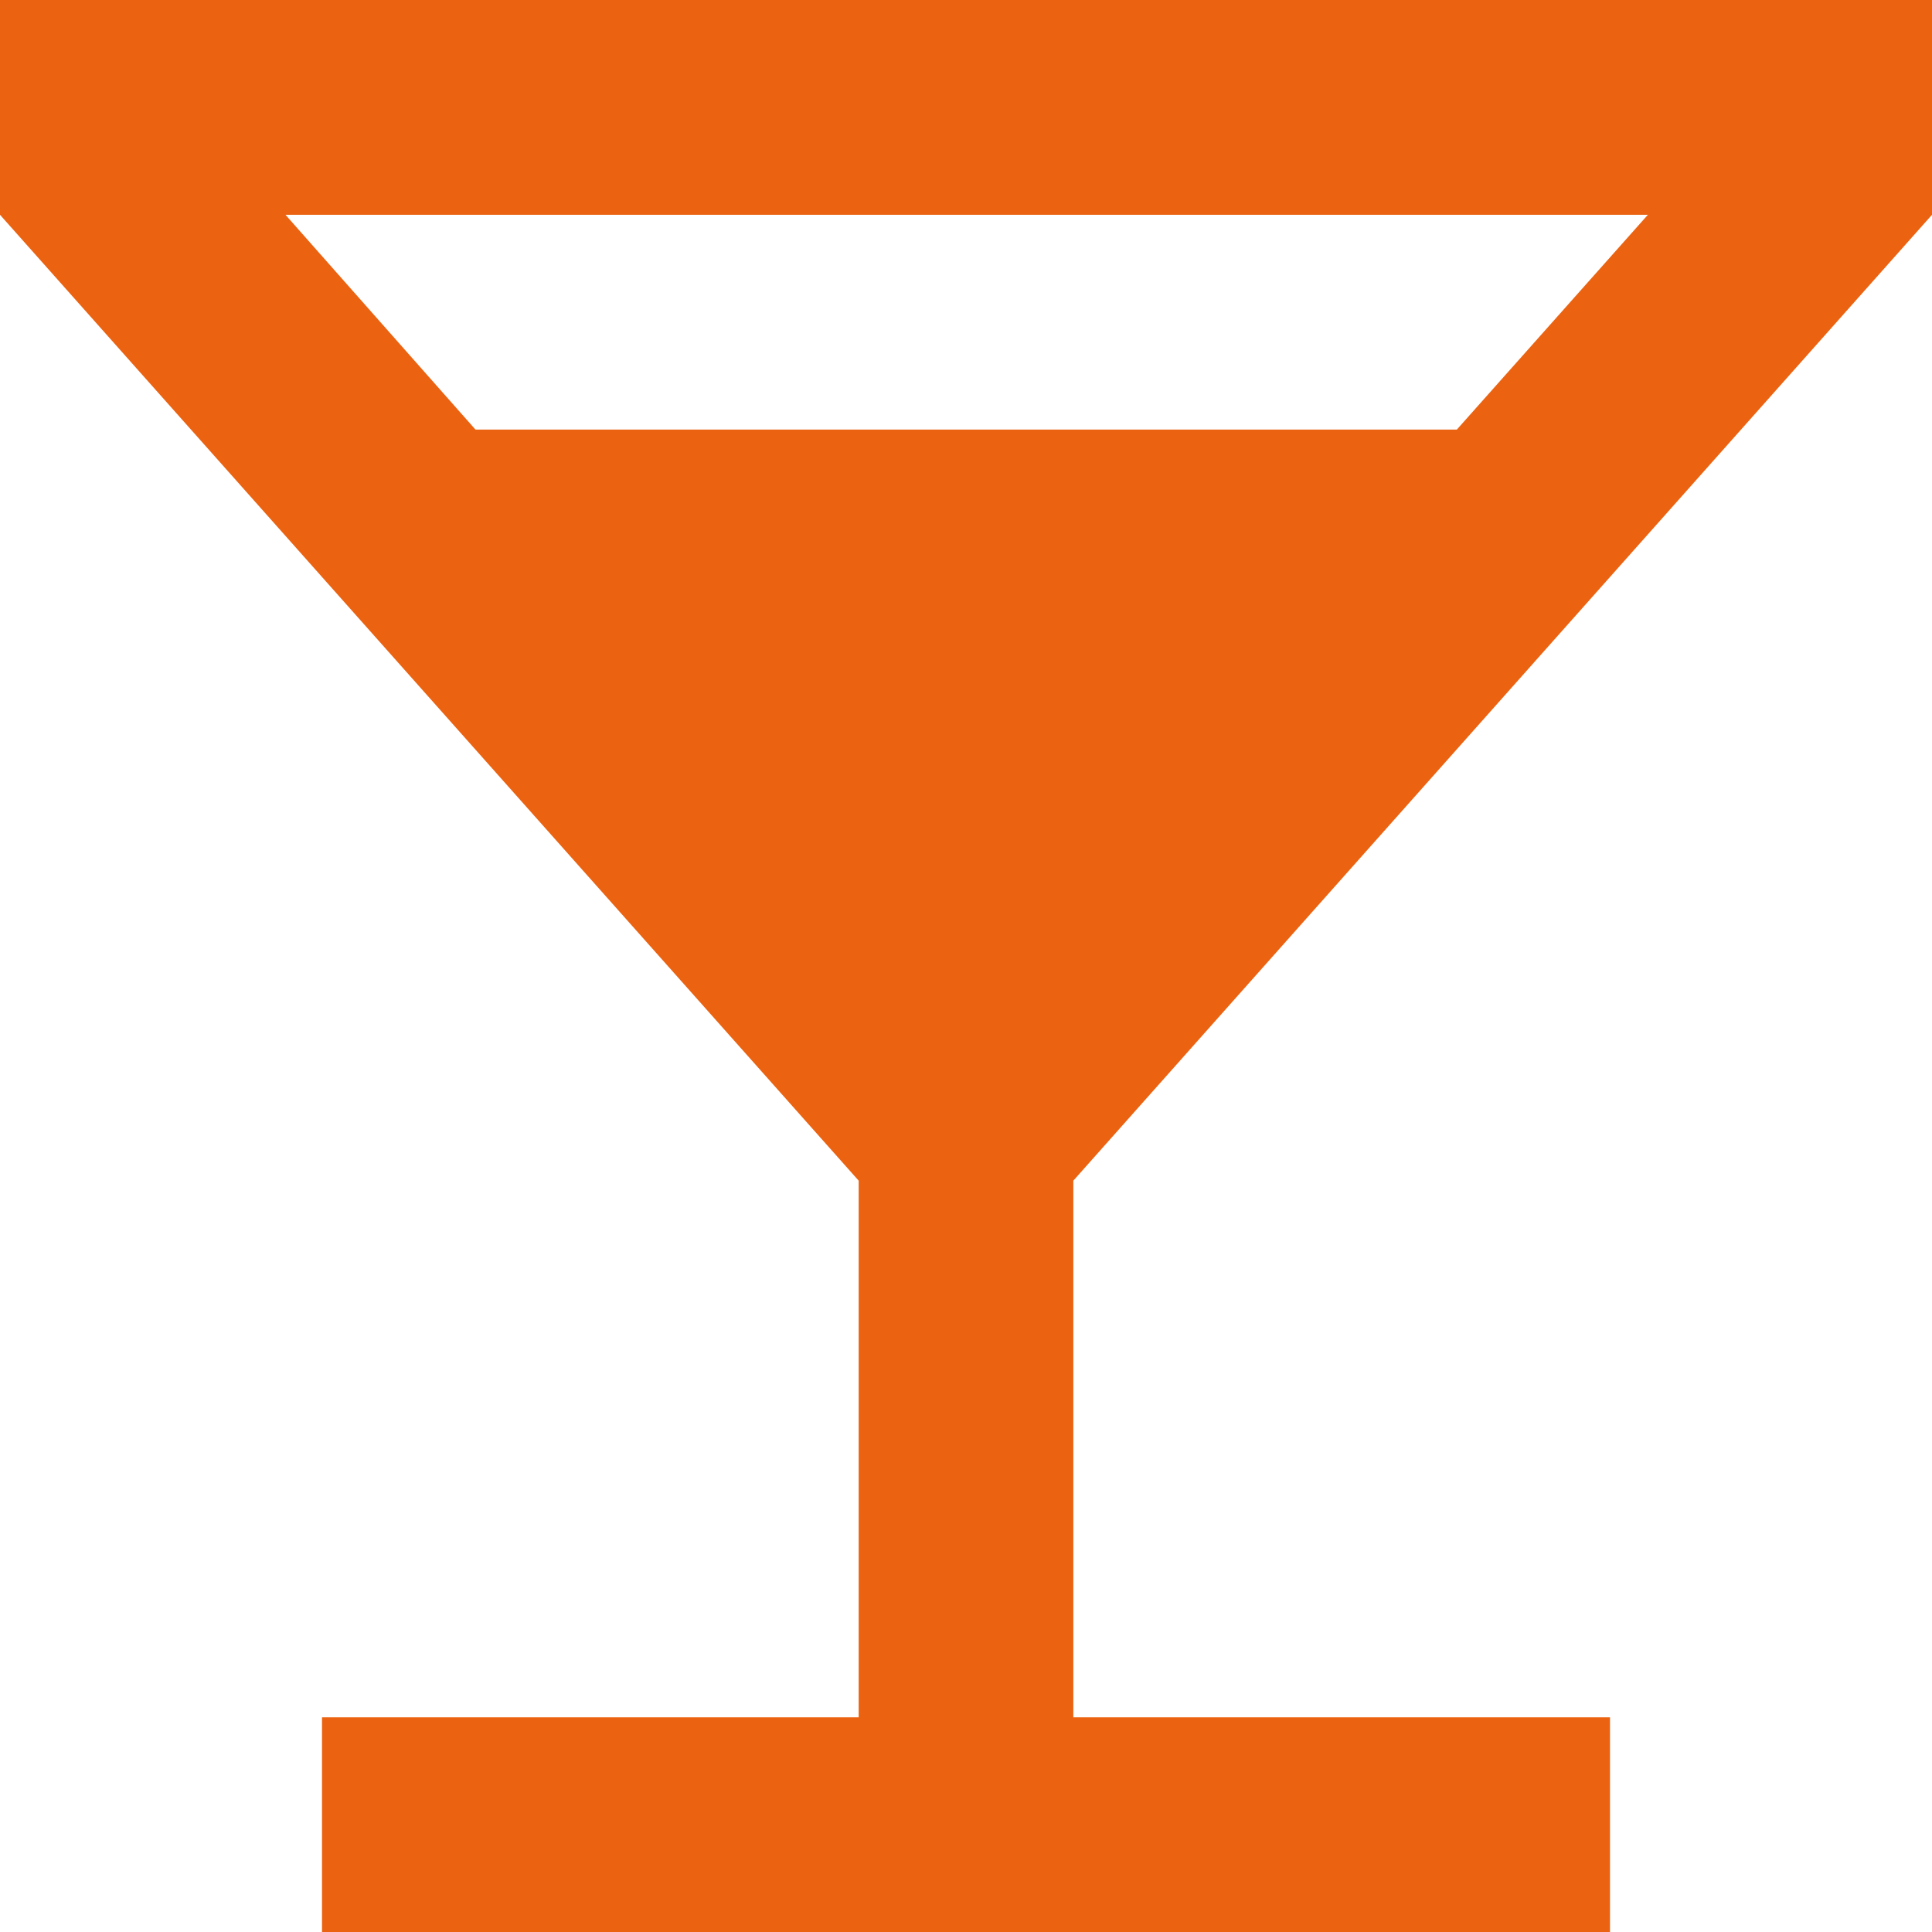 <svg xmlns="http://www.w3.org/2000/svg" width="31.482" height="31.482" viewBox="0 0 31.482 31.482">
  <path id="Icon_material-local-bar" data-name="Icon material-local-bar" d="M35.982,8V4.5H4.5V8L18.492,23.739v8.745H9.747v3.5H30.735v-3.5H21.99V23.739ZM12.248,11.5,9.152,8h22.2l-3.113,3.5Z" transform="translate(-4.5 -4.5)" fill="#eb6311"/>
</svg>
